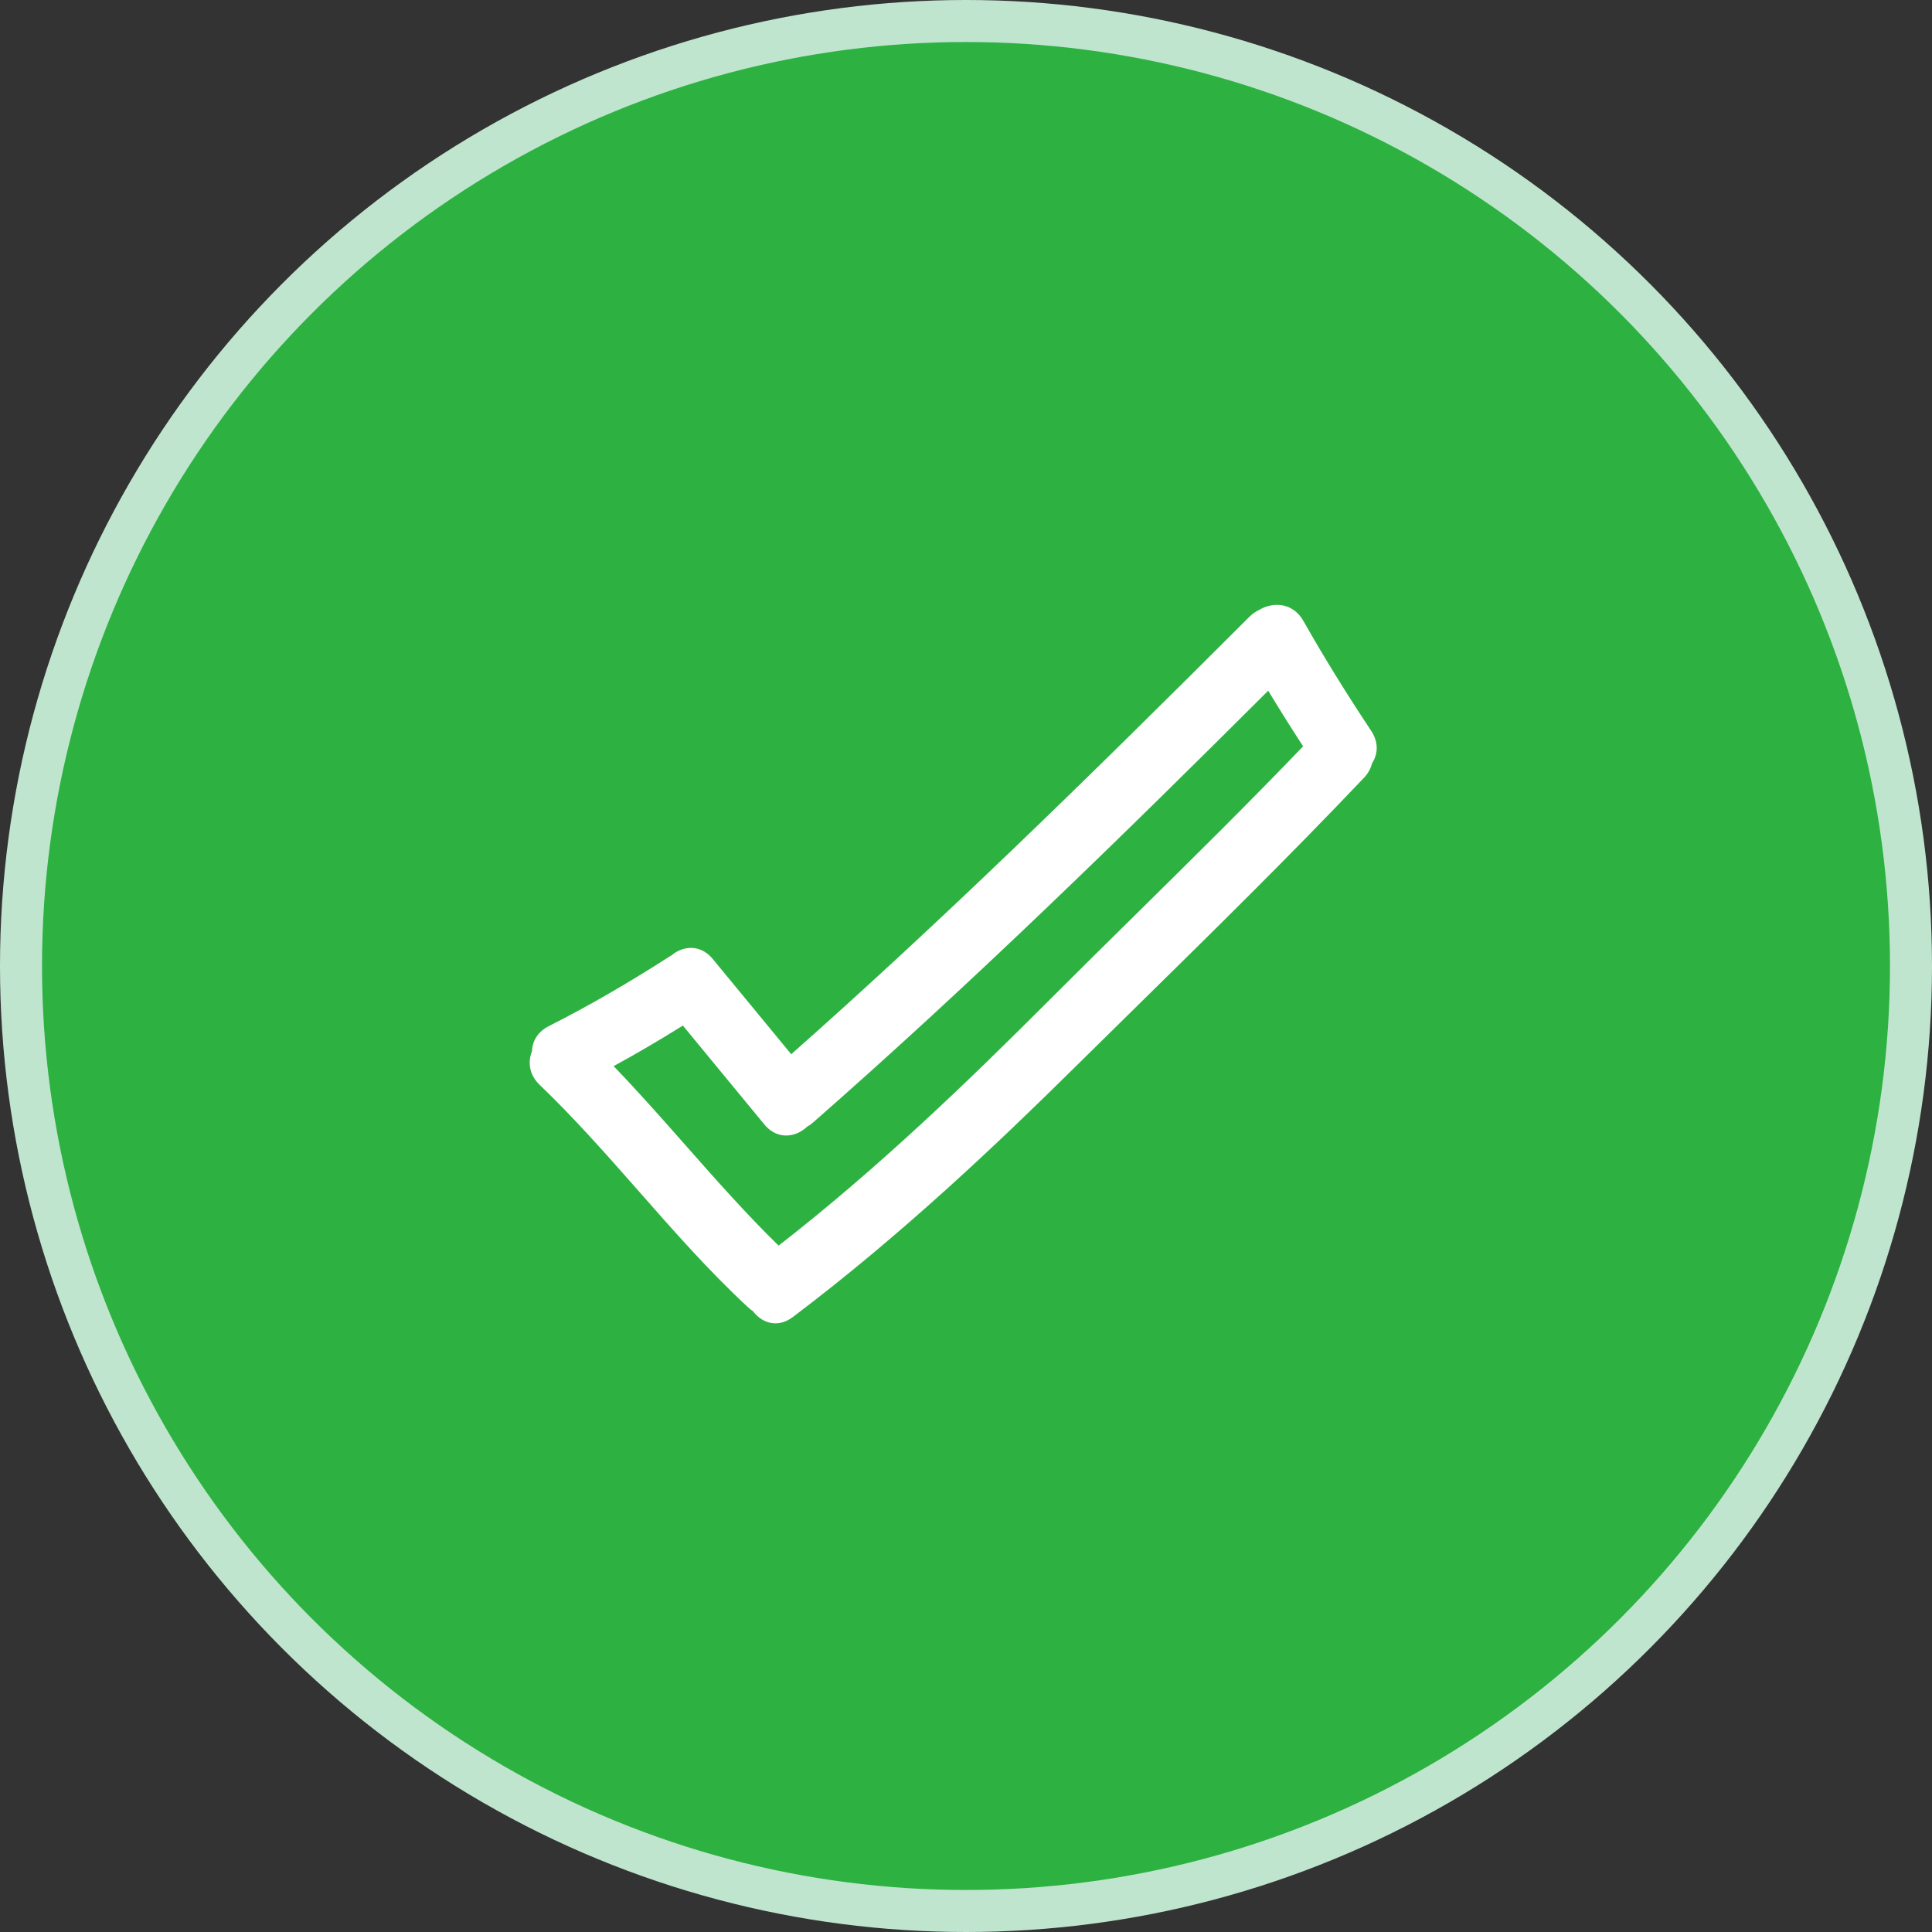 <svg fill="none" height="46" viewBox="0 0 46 46" width="46" xmlns="http://www.w3.org/2000/svg"><rect x="0" y="0" width="46" height="46" fill="#333333" stroke="none"/><circle cx="23" cy="23" fill="#2db241" r="22.5" stroke="#c0e5cf"/><path d="m31.034 14.786c-.14-.247-.364-.384-.63-.384-.149 0-.3.044-.425.121-.088.042-.162.093-.228.159-3.975 3.974-7.356 7.27-10.912 10.419l-1.867-2.266c-.181-.22-.383-.266-.52-.266-.165 0-.334.067-.463.178l-.03.016c-1.011.65-1.957 1.196-2.891 1.668-.249.126-.394.343-.401.598-.115.283-.048.581.182.801.835.799 1.612 1.683 2.364 2.537.821.934 1.671 1.901 2.603 2.764.033.031.07.059.11.086.139.185.333.291.535.291.144 0 .285-.051.42-.153 2.606-1.966 4.93-4.185 6.664-5.898.509-.503 1.02-1.006 1.532-1.508 1.792-1.761 3.645-3.582 5.398-5.43.096-.101.161-.218.194-.347.153-.238.146-.517-.021-.77-.605-.912-1.133-1.767-1.613-2.615zm-.008 2.984c-1.291 1.347-2.644 2.681-3.953 3.972-.691.681-1.382 1.362-2.066 2.047-1.955 1.956-4.09 4.02-6.469 5.869-.778-.76-1.508-1.588-2.216-2.39-.552-.626-1.121-1.271-1.712-1.884.534-.291 1.075-.608 1.649-.966l1.937 2.351c.181.221.384.267.522.267.176 0 .353-.074.499-.21.052-.029.098-.062.141-.1 3.803-3.332 7.454-6.907 10.837-10.281.245.406.518.842.831 1.324z" fill="#fff"/></svg>